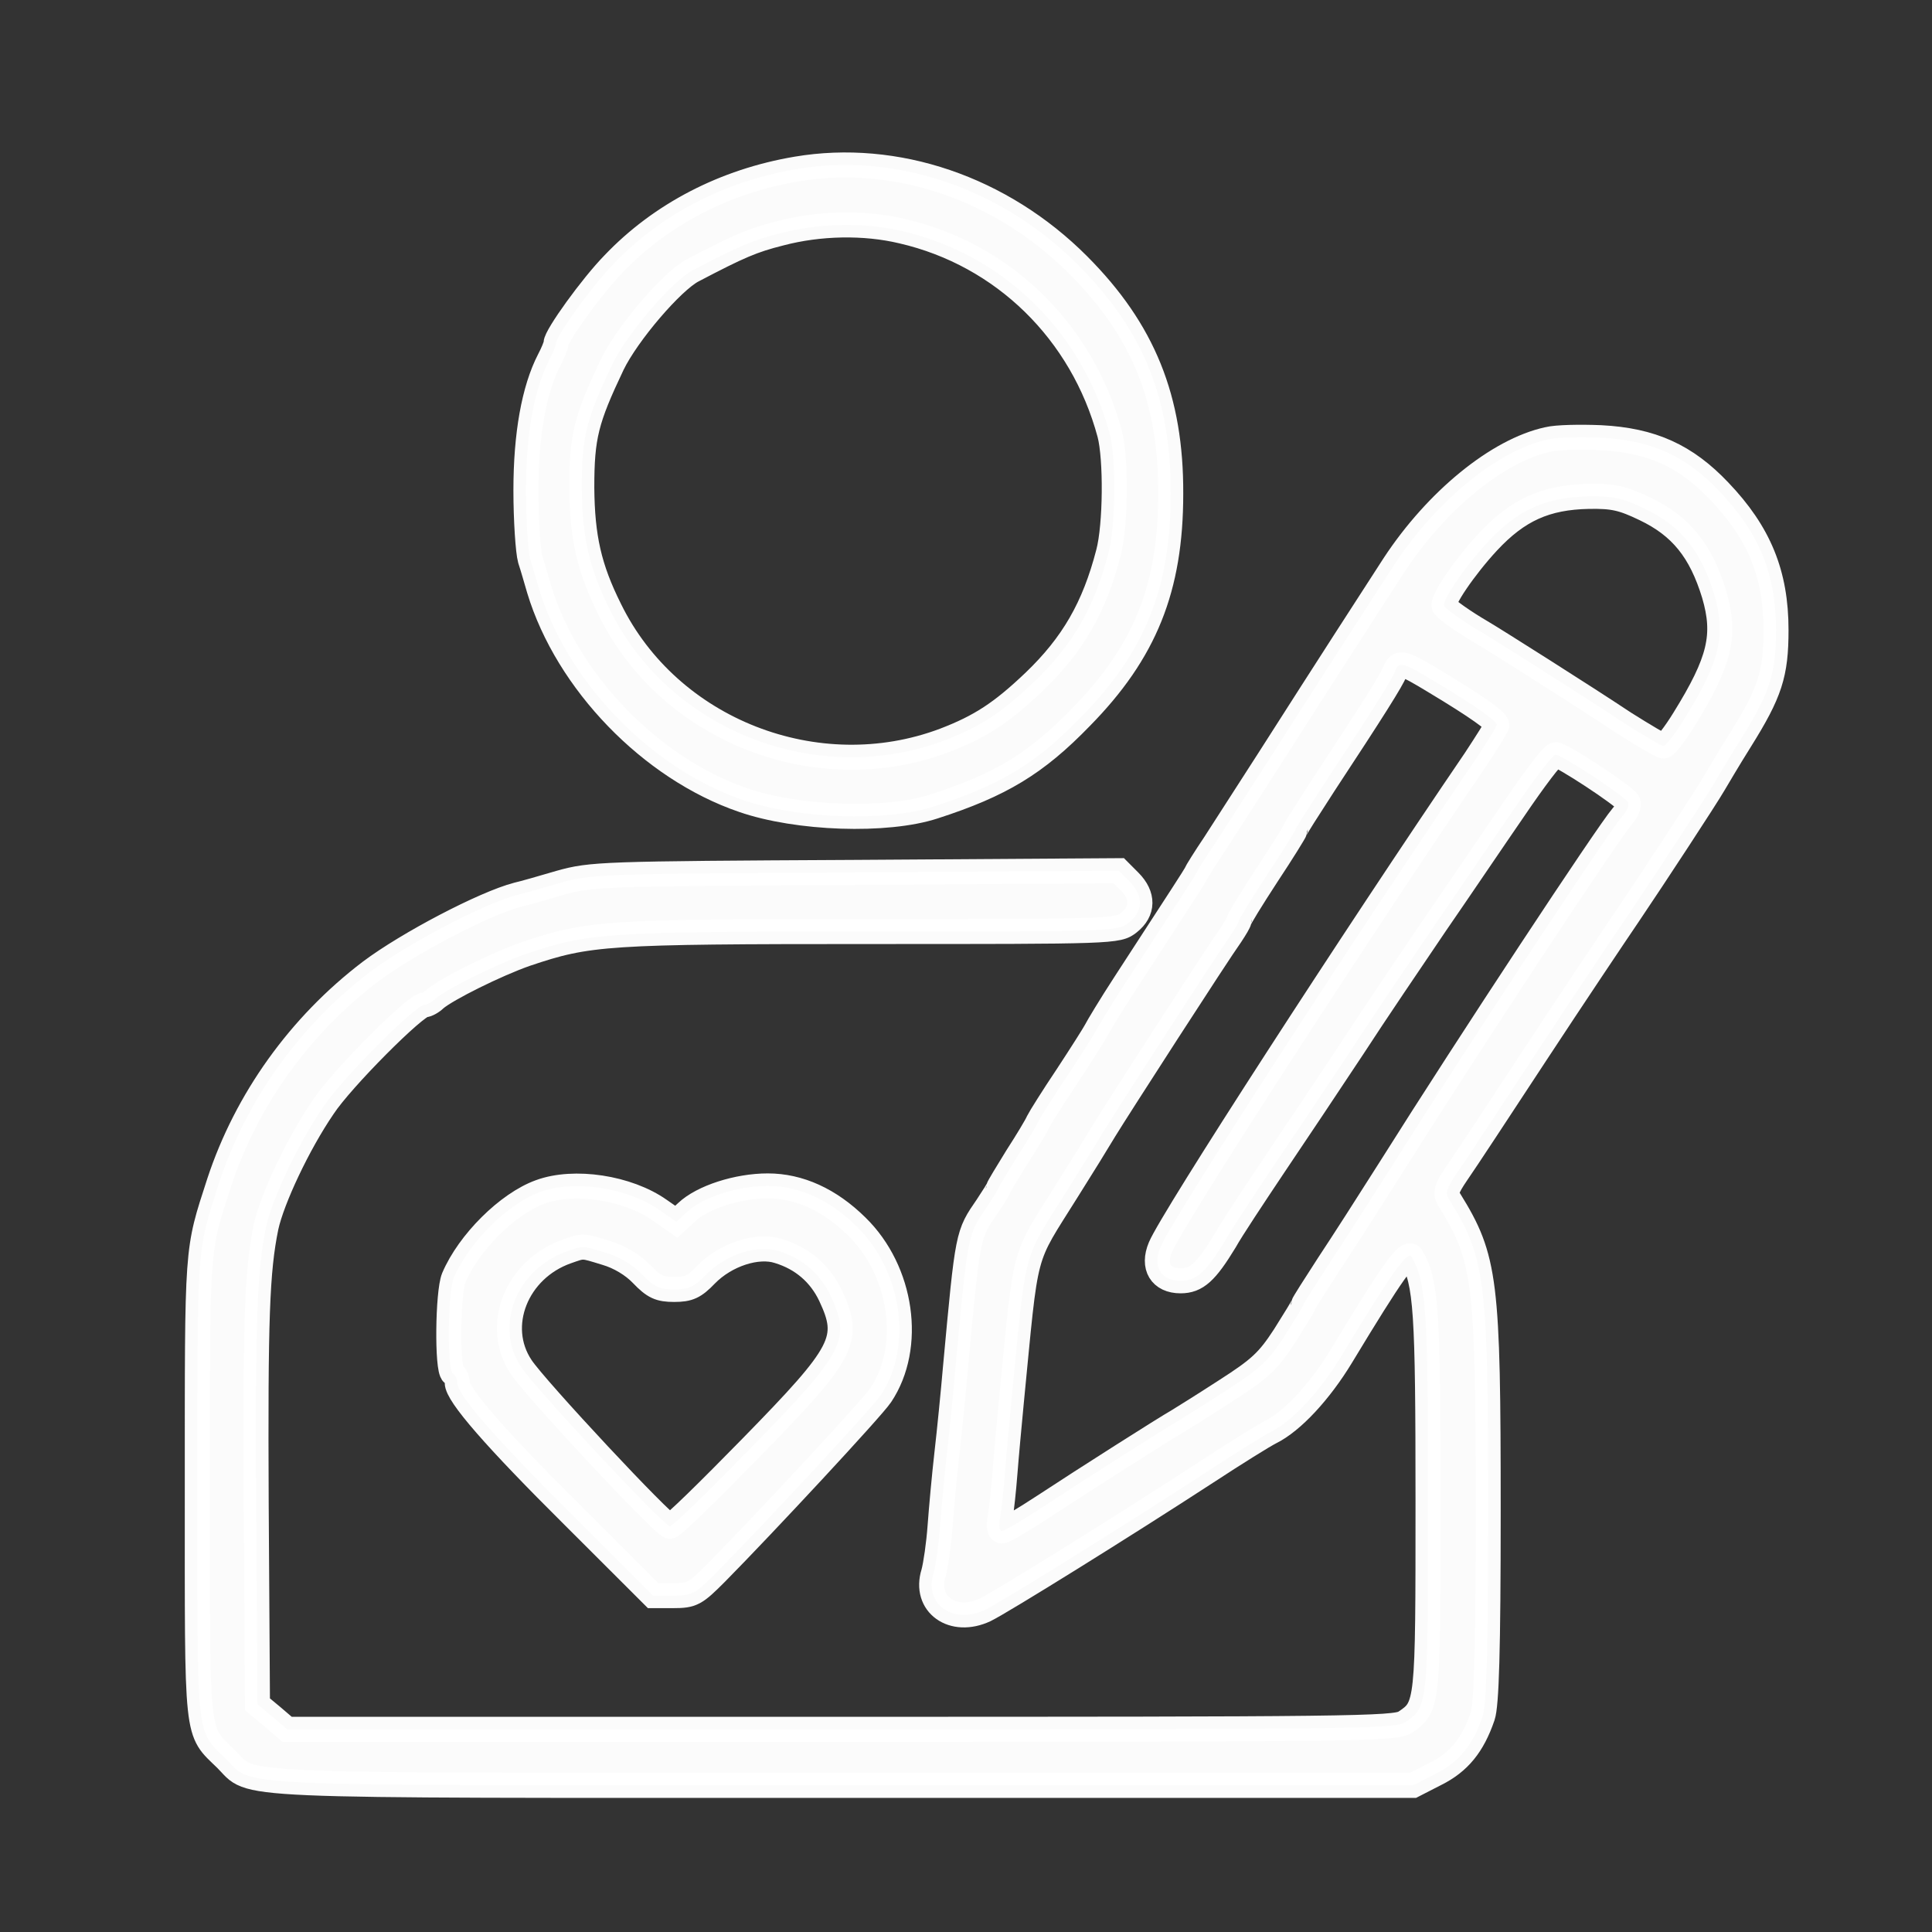 <svg width="54" height="54" viewBox="0 0 54 54" fill="none" xmlns="http://www.w3.org/2000/svg">
<rect x="0" y="0" width="54" height="54" fill="#333333" stroke="none"/>
<path d="M22.265 4.725C20.259 5.063 18.47 5.991 17.15 7.377C16.537 8.004 15.541 9.39 15.541 9.595C15.541 9.655 15.457 9.86 15.349 10.065C14.928 10.884 14.7 12.138 14.7 13.705C14.7 14.537 14.76 15.417 14.82 15.634C14.892 15.851 15.001 16.236 15.072 16.477C15.853 19.057 18.194 21.48 20.764 22.36C22.289 22.89 24.786 22.974 26.107 22.54C27.968 21.938 28.952 21.347 30.213 20.045C32.002 18.225 32.722 16.441 32.722 13.802C32.734 11.15 31.954 9.233 30.141 7.413C27.992 5.256 25.038 4.255 22.265 4.725ZM25.218 6.461C28.04 7.112 30.249 9.269 31.017 12.126C31.198 12.813 31.186 14.681 30.981 15.453C30.585 16.984 29.985 18.02 28.904 19.057C27.992 19.925 27.403 20.31 26.395 20.696C22.841 22.034 18.699 20.419 17.042 17.032C16.465 15.875 16.273 15.019 16.261 13.633C16.261 12.198 16.381 11.728 17.114 10.185C17.534 9.318 18.783 7.859 19.359 7.558C20.668 6.871 21.04 6.714 21.808 6.521C22.901 6.232 24.162 6.208 25.218 6.461Z" fill="white" fill-opacity="0.98" stroke="white" stroke-opacity="0.98" stroke-width="0.7"/>
<path d="M43.264 12.283C41.871 12.584 40.154 13.982 38.966 15.79C38.342 16.754 37.117 18.647 35.472 21.226C34.908 22.106 34.223 23.167 33.959 23.577C33.683 23.987 33.443 24.372 33.419 24.433C33.371 24.529 33.119 24.915 31.45 27.482C31.041 28.109 30.681 28.712 30.633 28.808C30.585 28.904 30.225 29.471 29.829 30.074C29.433 30.664 29.072 31.243 29.024 31.339C28.988 31.436 28.712 31.894 28.424 32.34C28.148 32.786 27.908 33.184 27.908 33.208C27.908 33.232 27.764 33.461 27.596 33.714C27.043 34.521 27.055 34.449 26.707 38.21C26.647 38.909 26.539 39.994 26.467 40.62C26.395 41.247 26.311 42.175 26.275 42.67C26.239 43.164 26.155 43.742 26.095 43.959C25.819 44.839 26.635 45.418 27.535 44.996C28.004 44.767 31.438 42.633 33.731 41.139C34.523 40.62 35.316 40.126 35.508 40.03C36.12 39.728 36.889 38.897 37.489 37.908C38.894 35.582 39.35 34.931 39.458 35.136C39.866 35.847 39.914 36.655 39.914 41.959C39.914 47.696 39.914 47.708 39.266 48.142C38.99 48.323 37.657 48.335 23.489 48.335H8.025L7.616 47.985L7.196 47.636L7.16 41.983C7.136 36.848 7.184 35.522 7.436 34.292C7.604 33.521 8.325 31.978 9.033 30.942C9.537 30.17 11.615 28.085 11.867 28.085C11.927 28.085 12.071 28.012 12.167 27.916C12.491 27.639 13.872 26.952 14.7 26.663C16.453 26.072 16.922 26.036 24.318 26.036C31.137 26.036 31.246 26.036 31.558 25.783C31.954 25.469 31.966 25.035 31.57 24.637L31.27 24.336L23.921 24.384C16.814 24.421 16.525 24.433 15.661 24.674C15.168 24.818 14.628 24.975 14.46 25.011C13.536 25.252 11.398 26.373 10.354 27.157C8.373 28.663 6.884 30.749 6.127 33.051C5.491 35.016 5.515 34.726 5.515 41.585C5.515 48.733 5.467 48.335 6.32 49.166C7.112 49.95 5.959 49.902 23.513 49.902H39.494L40.13 49.576C40.779 49.251 41.163 48.781 41.439 47.973C41.547 47.66 41.595 46.141 41.595 42.236C41.595 35.787 41.523 35.172 40.515 33.545C40.383 33.352 40.419 33.232 40.731 32.774C40.935 32.484 41.931 30.966 42.952 29.411C43.973 27.856 45.137 26.12 45.522 25.553C46.23 24.505 47.683 22.287 47.899 21.913C47.971 21.793 48.295 21.238 48.643 20.684C49.472 19.358 49.64 18.84 49.64 17.61C49.64 16.043 49.172 14.898 48.055 13.729C47.118 12.741 46.17 12.307 44.741 12.234C44.165 12.21 43.504 12.222 43.264 12.283ZM45.978 14.223C46.986 14.705 47.539 15.392 47.911 16.61C48.247 17.755 48.079 18.478 47.07 20.105C46.818 20.515 46.554 20.853 46.494 20.853C46.446 20.853 45.954 20.563 45.401 20.214C44.297 19.479 41.703 17.839 41.391 17.659C40.935 17.393 40.455 17.056 40.371 16.947C40.275 16.815 40.935 15.85 41.583 15.151C42.424 14.247 43.204 13.898 44.405 13.874C45.089 13.862 45.353 13.922 45.978 14.223ZM40.118 19.057C41.283 19.756 41.836 20.154 41.836 20.262C41.836 20.31 41.559 20.744 41.235 21.238C37.861 26.192 32.758 34.075 32.434 34.859C32.206 35.401 32.446 35.799 32.998 35.799C33.443 35.799 33.707 35.558 34.235 34.69C34.415 34.365 35.04 33.425 35.604 32.581C36.18 31.725 37.165 30.254 37.801 29.29C38.426 28.326 39.482 26.771 40.118 25.831C40.767 24.891 41.751 23.432 42.316 22.613C42.88 21.781 43.396 21.094 43.48 21.094C43.648 21.094 45.377 22.227 45.498 22.42C45.546 22.492 45.474 22.673 45.341 22.817C44.945 23.275 41.079 29.134 38.858 32.665C38.294 33.557 37.513 34.775 37.129 35.353C36.745 35.944 36.432 36.438 36.432 36.462C36.432 36.498 36.192 36.884 35.904 37.342C35.448 38.041 35.22 38.258 34.259 38.873C33.647 39.27 33.047 39.644 32.926 39.717C32.566 39.921 30.309 41.356 29.192 42.091C28.604 42.477 28.076 42.79 28.004 42.79C27.932 42.79 27.908 42.645 27.956 42.404C27.992 42.2 28.052 41.645 28.088 41.175C28.124 40.705 28.208 39.801 28.268 39.174C28.7 34.763 28.556 35.305 29.829 33.268C30.225 32.641 30.693 31.882 30.873 31.58C31.233 30.99 34.031 26.65 34.403 26.132C34.523 25.951 34.631 25.77 34.631 25.734C34.631 25.686 34.98 25.12 35.412 24.457C35.844 23.806 36.192 23.239 36.192 23.215C36.192 23.179 36.565 22.6 37.009 21.913C38.365 19.852 38.906 18.996 38.99 18.767C39.098 18.478 39.206 18.502 40.118 19.057Z" fill="white" fill-opacity="0.98" stroke="white" stroke-opacity="0.98" stroke-width="0.7"/>
<path d="M15.097 33.316C14.196 33.641 13.103 34.726 12.683 35.715C12.515 36.124 12.491 38.282 12.659 38.391C12.731 38.427 12.779 38.547 12.779 38.644C12.779 38.981 13.824 40.187 16.045 42.392L18.254 44.598H18.819C19.347 44.598 19.431 44.55 20.019 43.959C21.34 42.621 24.39 39.343 24.618 38.993C25.518 37.643 25.218 35.522 23.945 34.28C23.189 33.533 22.337 33.147 21.46 33.147C20.62 33.147 19.635 33.461 19.191 33.883L18.903 34.148L18.434 33.822C17.546 33.196 16.045 32.966 15.097 33.316ZM16.933 35.016C17.306 35.124 17.69 35.353 17.942 35.618C18.278 35.968 18.434 36.04 18.843 36.04C19.251 36.04 19.407 35.968 19.731 35.63C20.283 35.064 21.172 34.775 21.76 34.967C22.433 35.172 22.925 35.606 23.213 36.209C23.789 37.438 23.609 37.788 21.016 40.44C19.815 41.669 18.795 42.67 18.723 42.657C18.542 42.645 14.964 38.812 14.568 38.21C13.8 37.065 14.436 35.474 15.841 34.979C16.321 34.811 16.261 34.811 16.933 35.016Z" fill="white" fill-opacity="0.98" stroke="white" stroke-opacity="0.98" stroke-width="0.7"/>
</svg>
